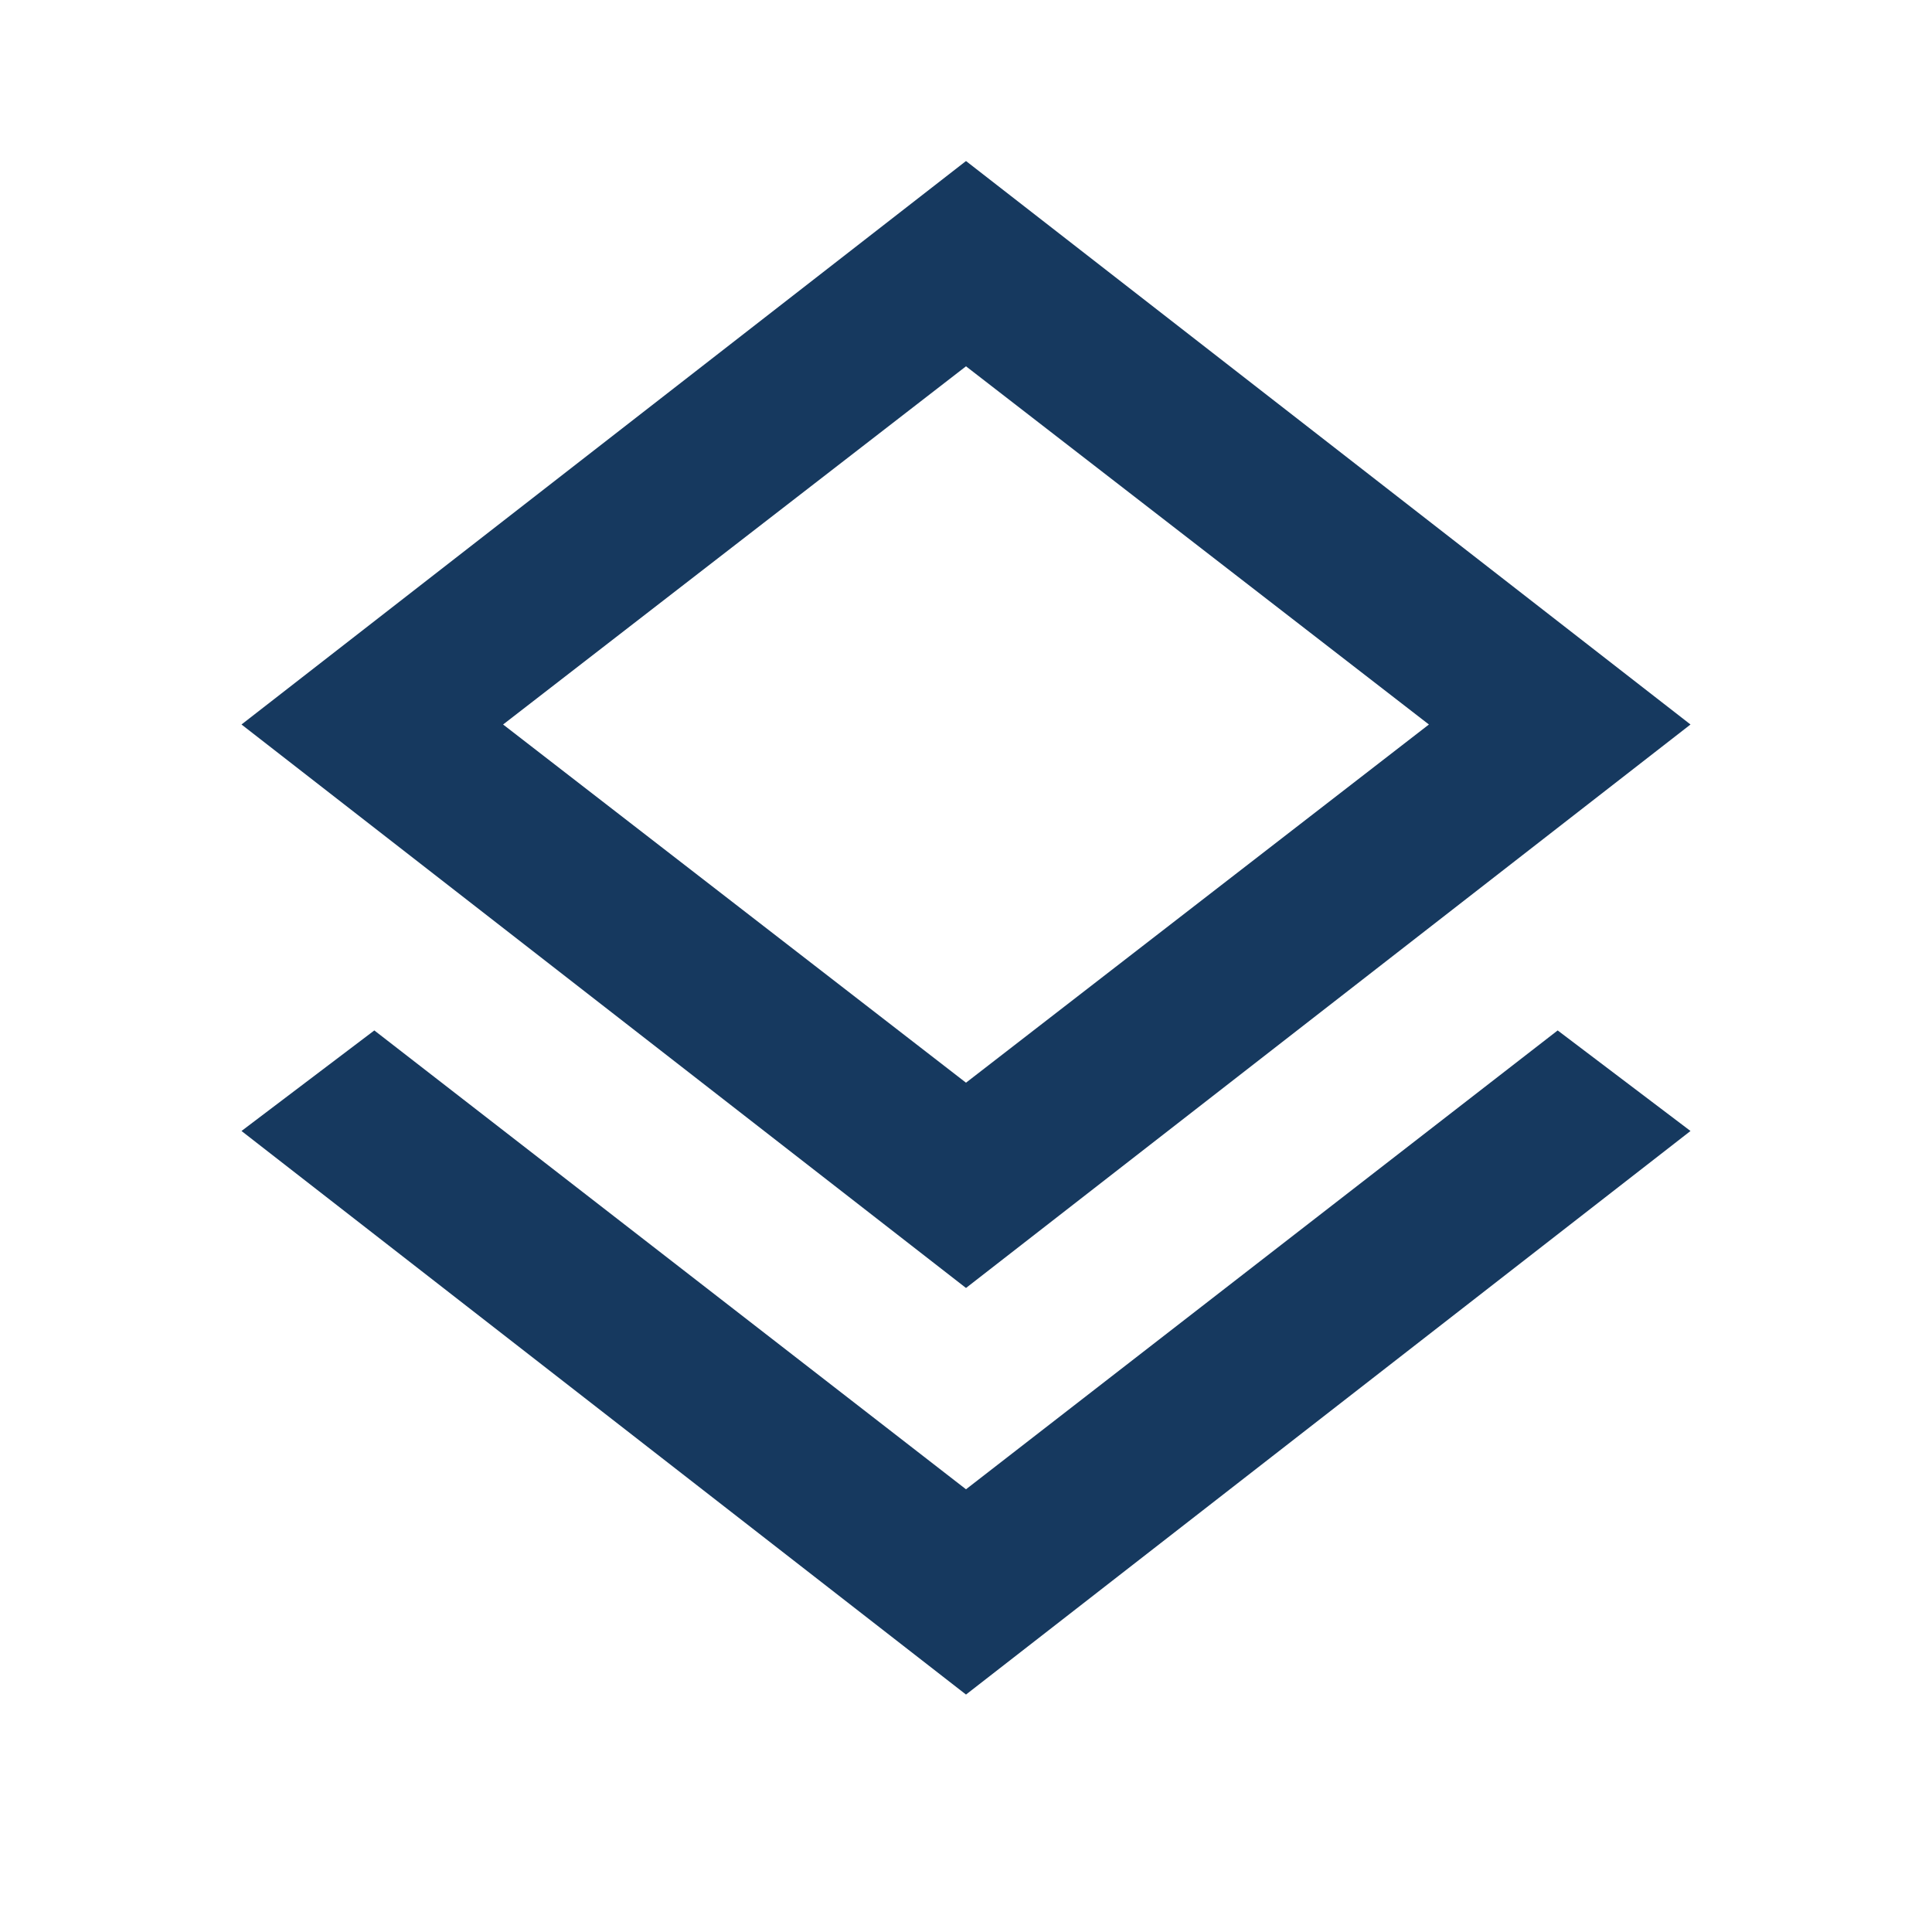 <svg width="20" height="20" viewBox="0 0 20 20" fill="none" xmlns="http://www.w3.org/2000/svg">
<path d="M10 17.542L2.5 11.708L3.875 10.667L10 15.417L16.125 10.667L17.5 11.708L10 17.542ZM10 13.333L2.5 7.5L10 1.667L17.5 7.5L10 13.333ZM10 11.208L14.792 7.5L10 3.792L5.208 7.5L10 11.208Z" fill="#16395F"/>
</svg>
